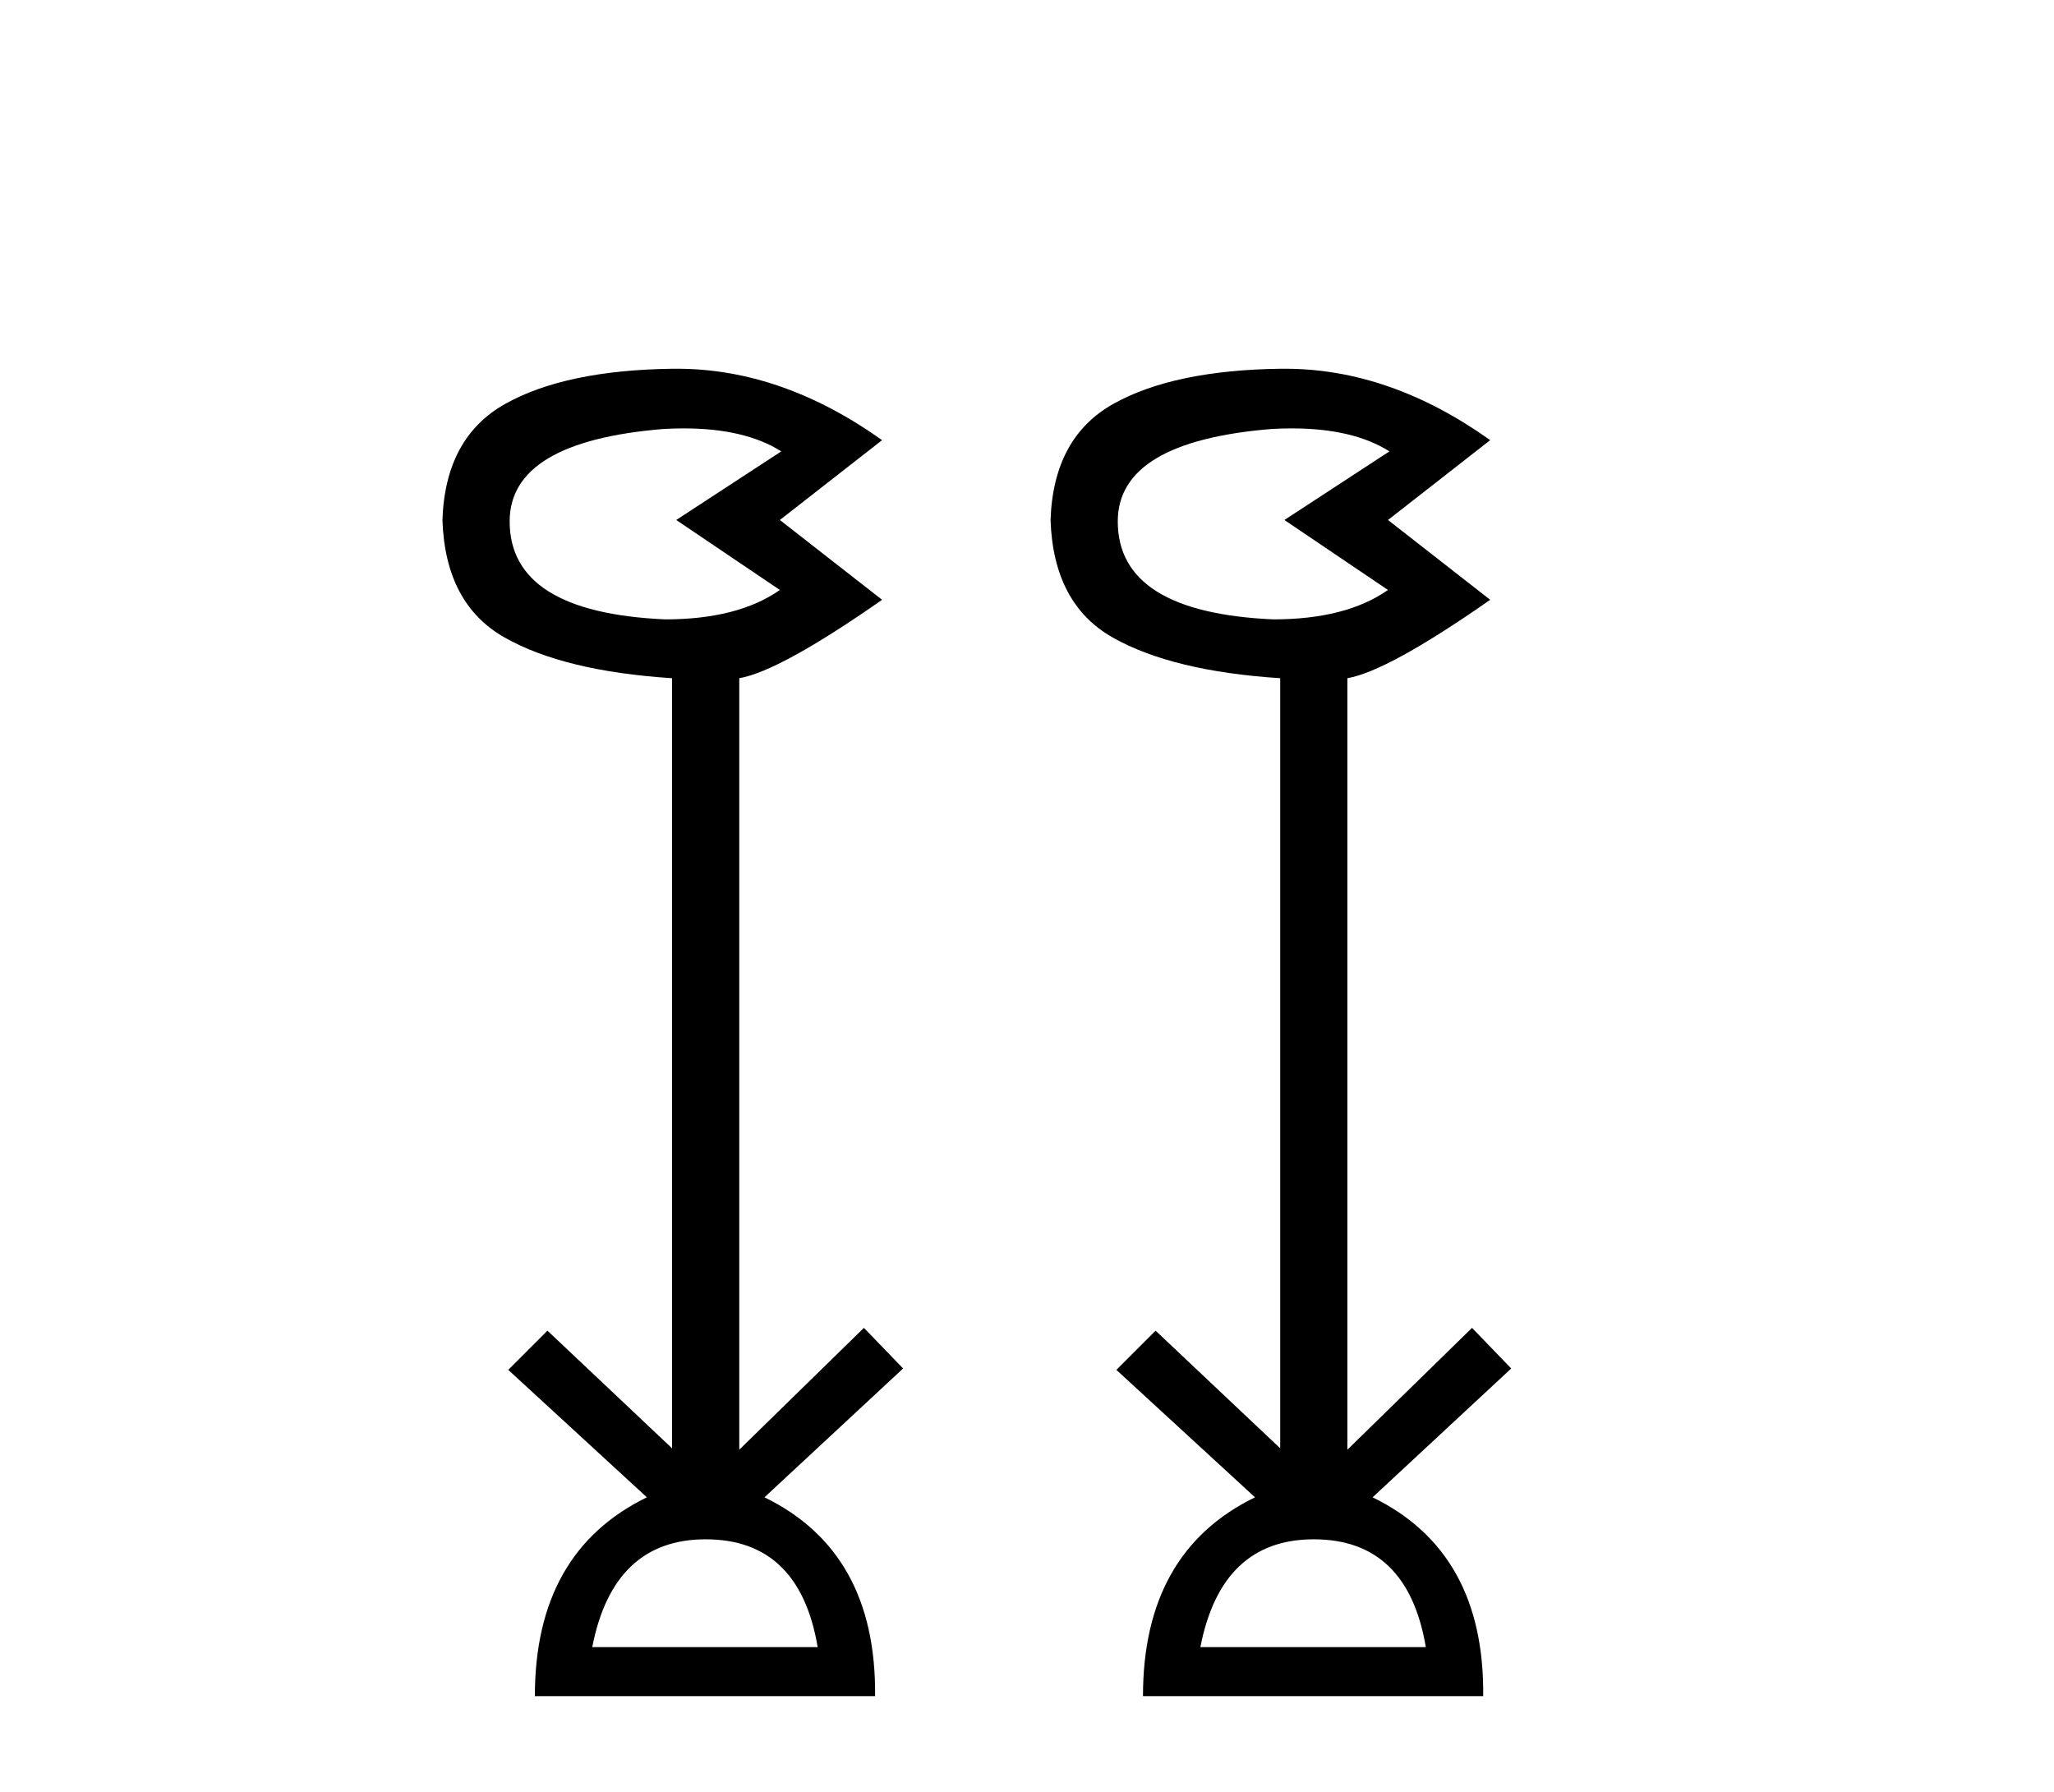 <?xml version='1.0' encoding='UTF-8' standalone='yes'?><svg xmlns='http://www.w3.org/2000/svg' xmlns:xlink='http://www.w3.org/1999/xlink' width='47.0' height='41.0' ><path d='M 15.644 9.802 Q 17.047 9.802 17.877 10.328 L 15.474 11.898 L 17.845 13.499 Q 16.884 14.172 15.218 14.172 Q 11.662 14.012 11.662 11.93 Q 11.662 10.103 15.186 9.815 Q 15.422 9.802 15.644 9.802 ZM 16.147 35.221 Q 18.294 35.221 18.71 37.688 L 13.552 37.688 Q 14.033 35.221 16.147 35.221 ZM 15.487 8.437 Q 15.441 8.437 15.394 8.437 Q 12.944 8.469 11.566 9.238 Q 10.188 10.007 10.124 11.898 Q 10.188 13.82 11.55 14.589 Q 12.911 15.358 15.378 15.518 L 15.378 33.139 L 12.527 30.447 L 11.63 31.344 L 14.802 34.26 Q 12.239 35.509 12.239 38.809 L 20.024 38.809 Q 20.056 35.509 17.493 34.26 L 20.665 31.312 L 19.768 30.383 L 16.916 33.171 L 16.916 15.518 Q 17.845 15.358 20.184 13.724 L 17.845 11.898 L 20.184 10.071 Q 17.889 8.437 15.487 8.437 Z' style='fill:#000000;stroke:none' /><path d='M 29.559 9.802 Q 30.962 9.802 31.793 10.328 L 29.39 11.898 L 31.76 13.499 Q 30.799 14.172 29.133 14.172 Q 25.577 14.012 25.577 11.93 Q 25.577 10.103 29.101 9.815 Q 29.337 9.802 29.559 9.802 ZM 30.062 35.221 Q 32.209 35.221 32.626 37.688 L 27.467 37.688 Q 27.948 35.221 30.062 35.221 ZM 29.402 8.437 Q 29.356 8.437 29.31 8.437 Q 26.859 8.469 25.481 9.238 Q 24.103 10.007 24.039 11.898 Q 24.103 13.82 25.465 14.589 Q 26.827 15.358 29.294 15.518 L 29.294 33.139 L 26.442 30.447 L 25.545 31.344 L 28.717 34.26 Q 26.154 35.509 26.154 38.809 L 33.939 38.809 Q 33.971 35.509 31.408 34.26 L 34.58 31.312 L 33.683 30.383 L 30.831 33.171 L 30.831 15.518 Q 31.76 15.358 34.099 13.724 L 31.76 11.898 L 34.099 10.071 Q 31.805 8.437 29.402 8.437 Z' style='fill:#000000;stroke:none' /></svg>